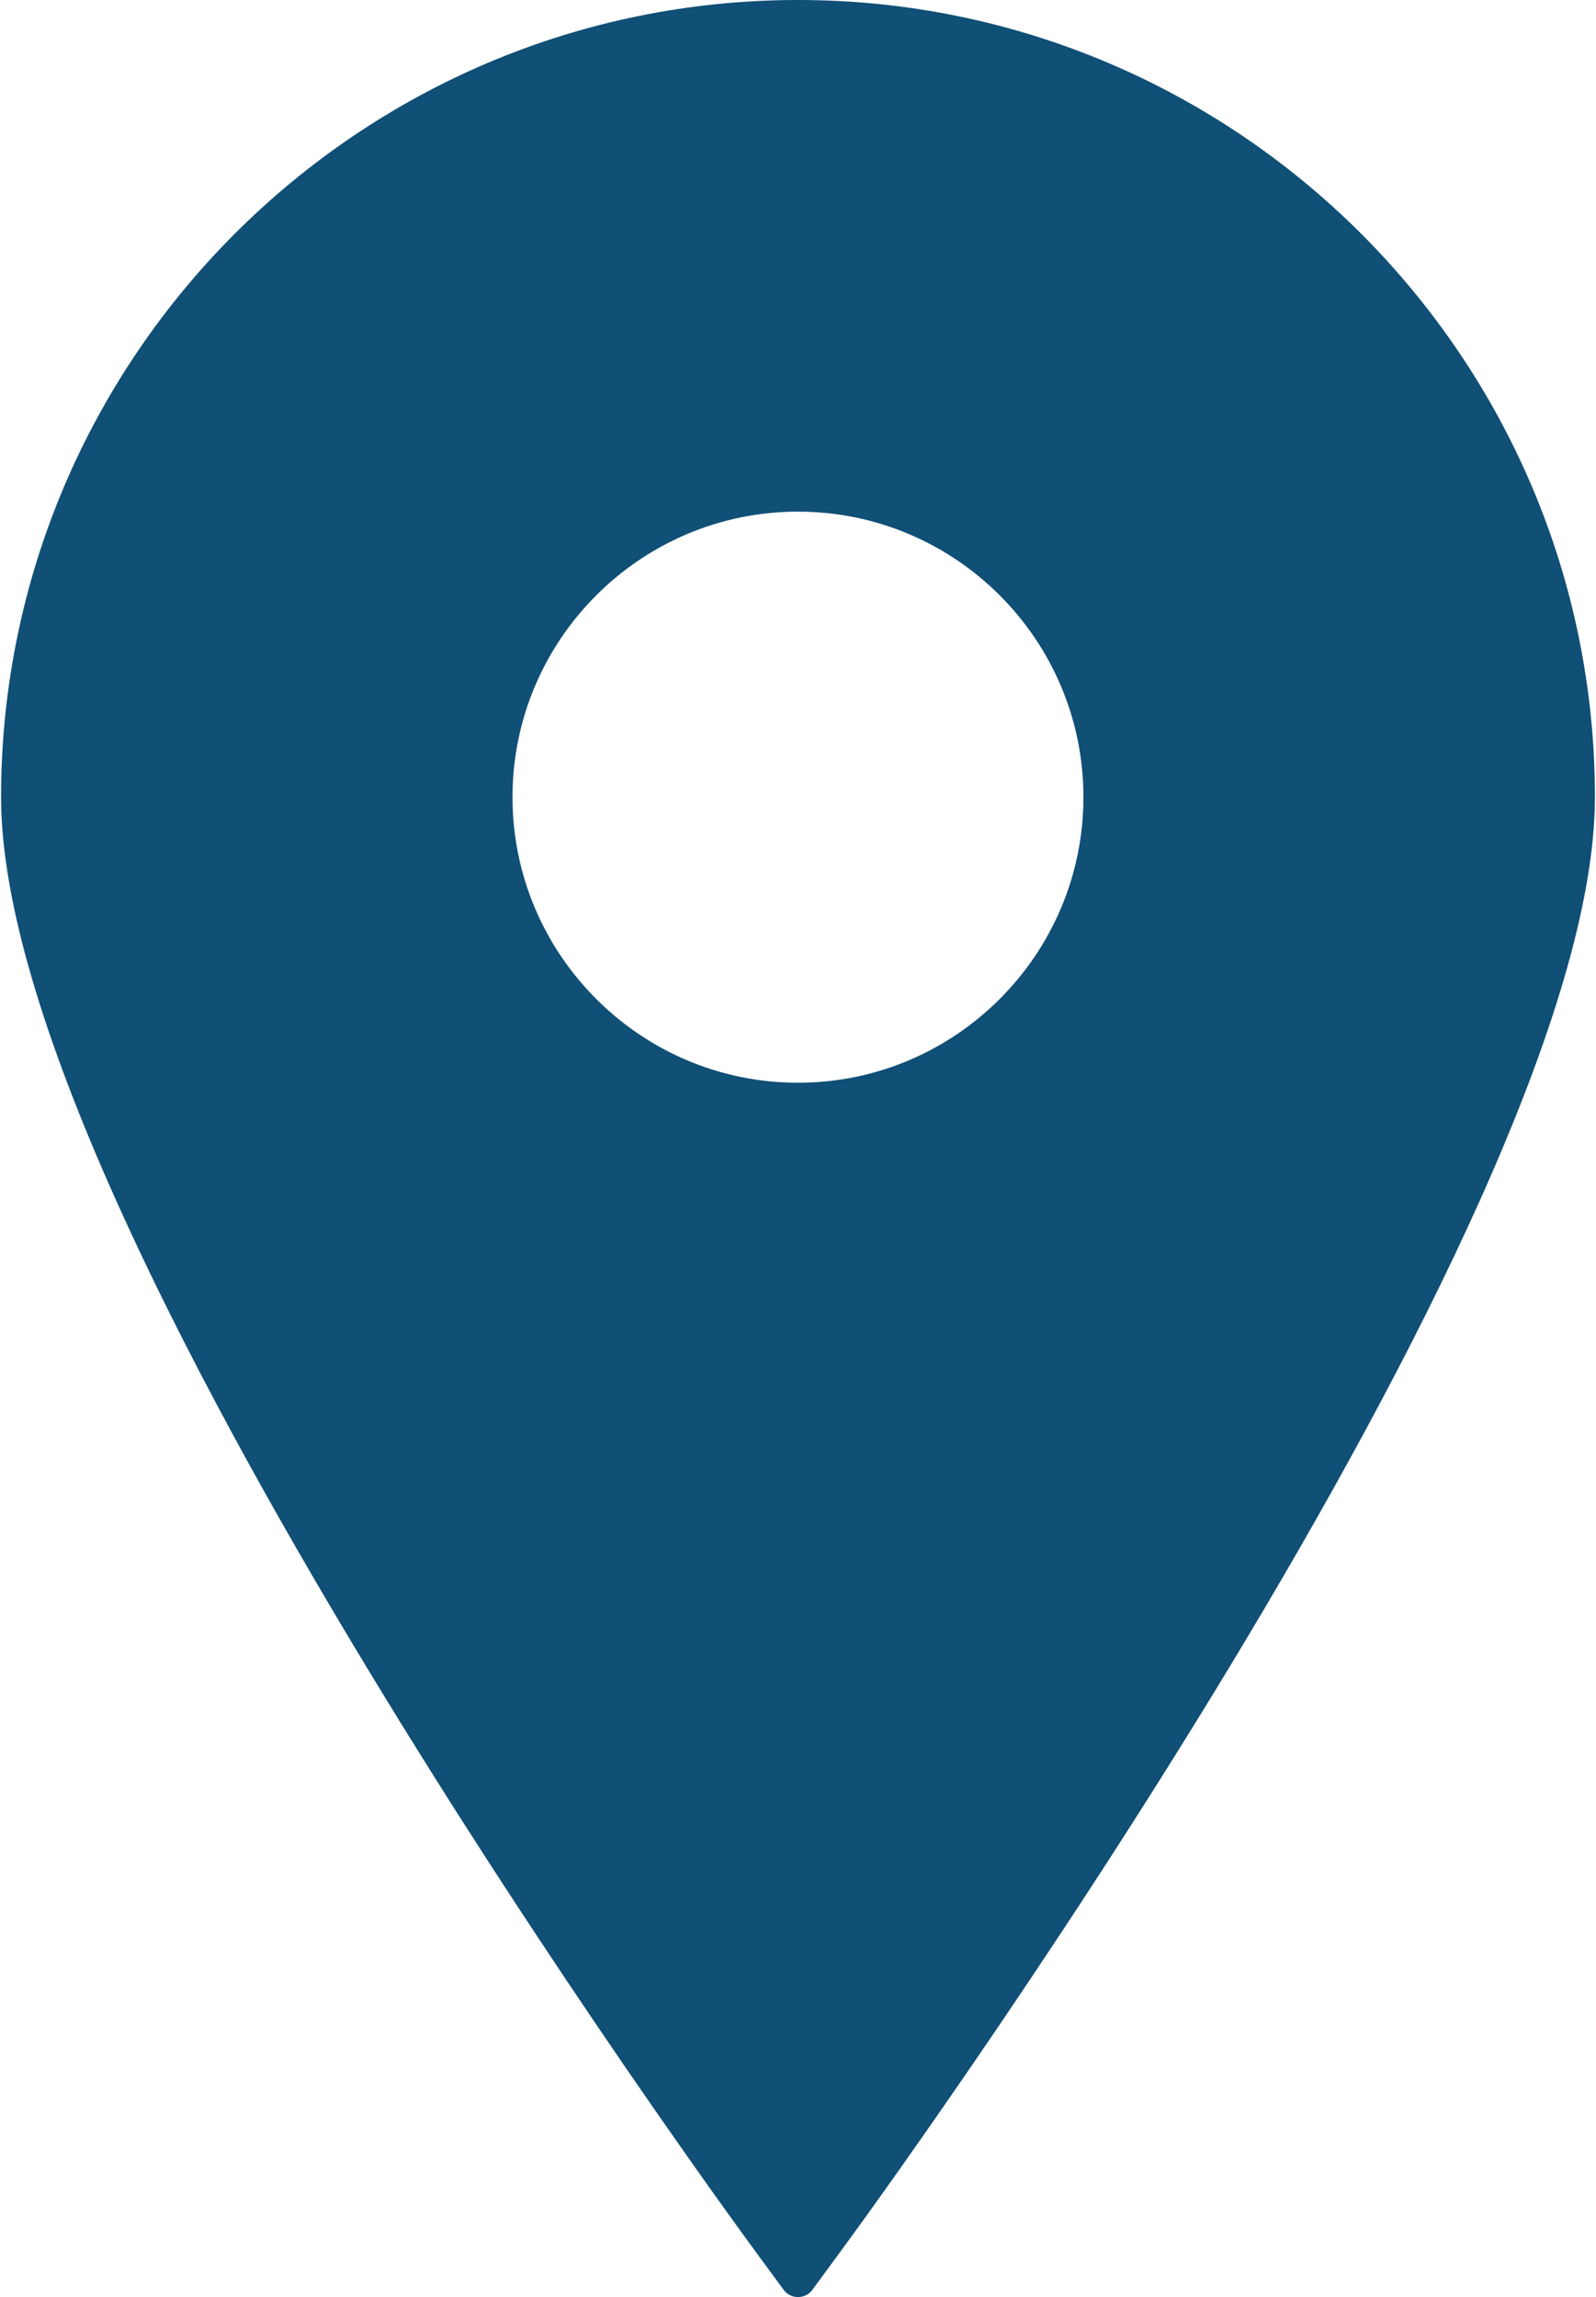 <svg width="556" height="800" viewBox="0 0 556 800" fill="none" xmlns="http://www.w3.org/2000/svg">
<path d="M277.988 0C124.911 0 0.375 124.554 0.375 277.636C0.375 424.99 252.258 769.262 262.983 783.841L272.993 797.463C274.163 799.064 276.027 800 277.988 800C279.98 800 281.832 799.064 283.014 797.463L293.018 783.841C303.749 769.262 555.626 424.99 555.626 277.636C555.626 124.554 431.07 0 277.988 0ZM277.988 178.187C332.837 178.187 377.437 222.789 377.437 277.636C377.437 332.454 332.835 377.084 277.988 377.084C223.172 377.084 178.54 332.454 178.54 277.636C178.54 222.789 223.17 178.187 277.988 178.187Z" fill="#104F76"/>
</svg>
